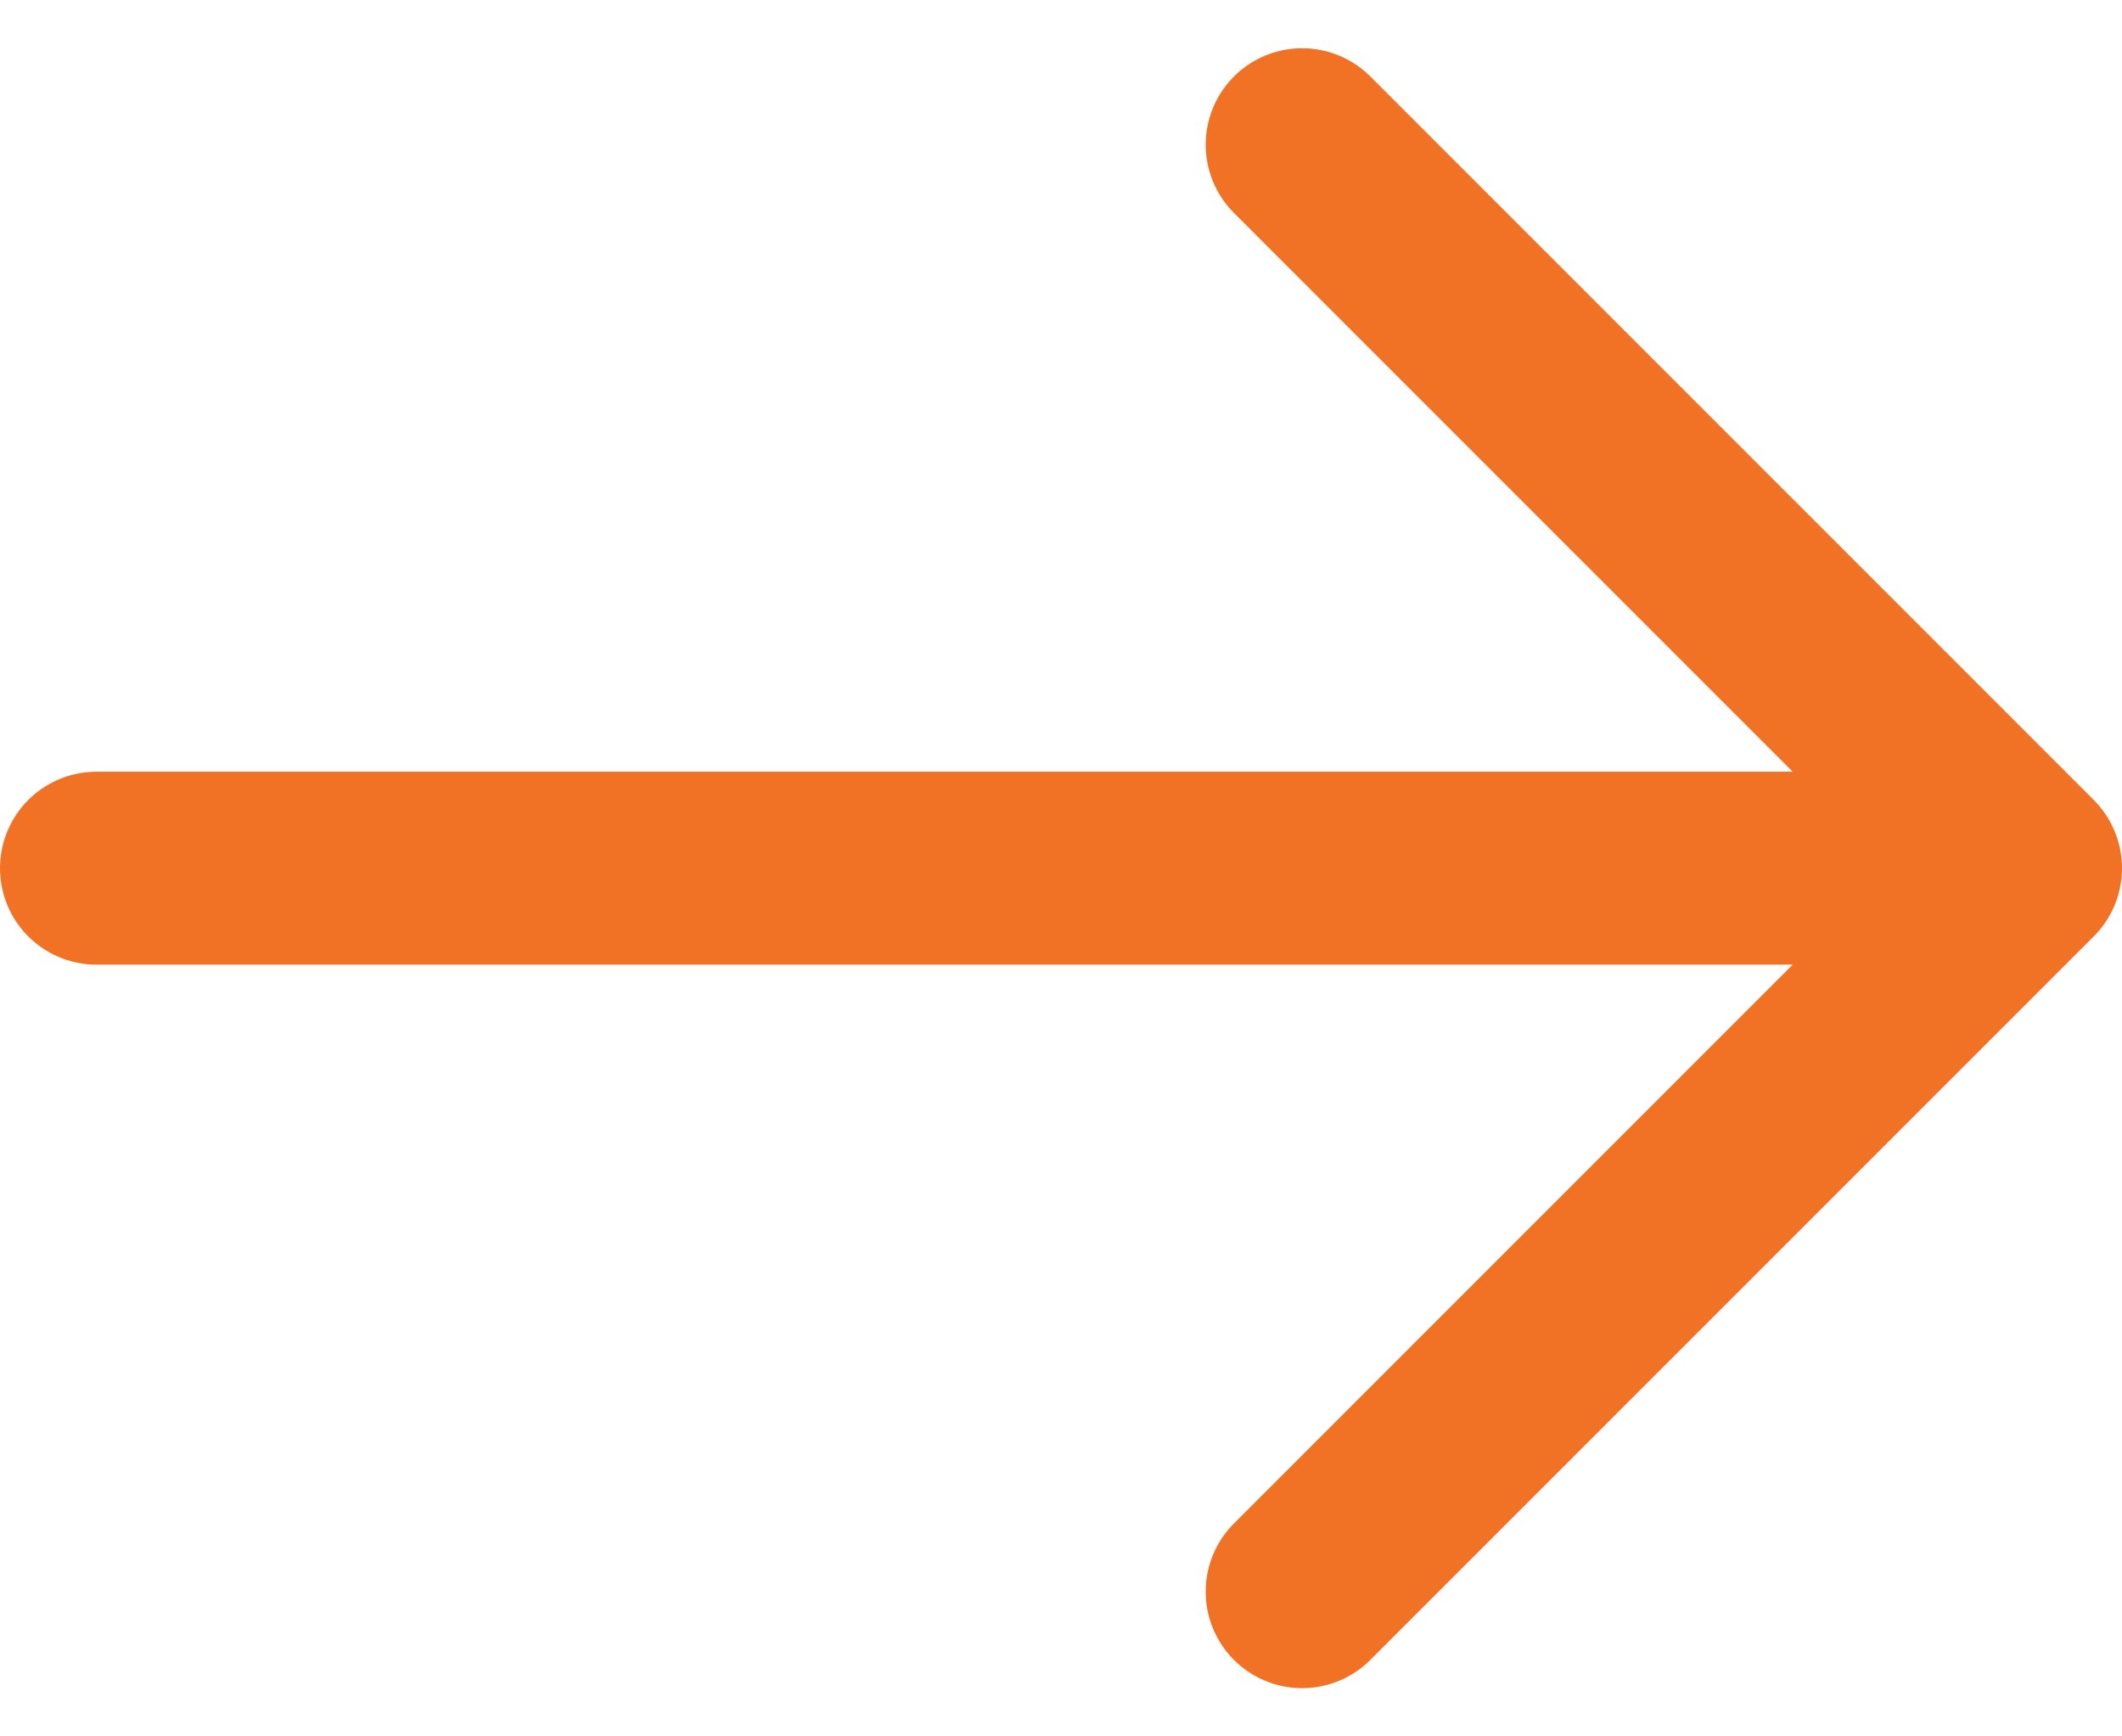 <svg width="22" height="18" viewBox="0 0 22 18" fill="none" xmlns="http://www.w3.org/2000/svg">
<path d="M1 9H21M21 9L13.5 1.5M21 9L13.5 16.5" stroke="#F17225" stroke-width="2" stroke-linecap="round" stroke-linejoin="round"/>
</svg>
